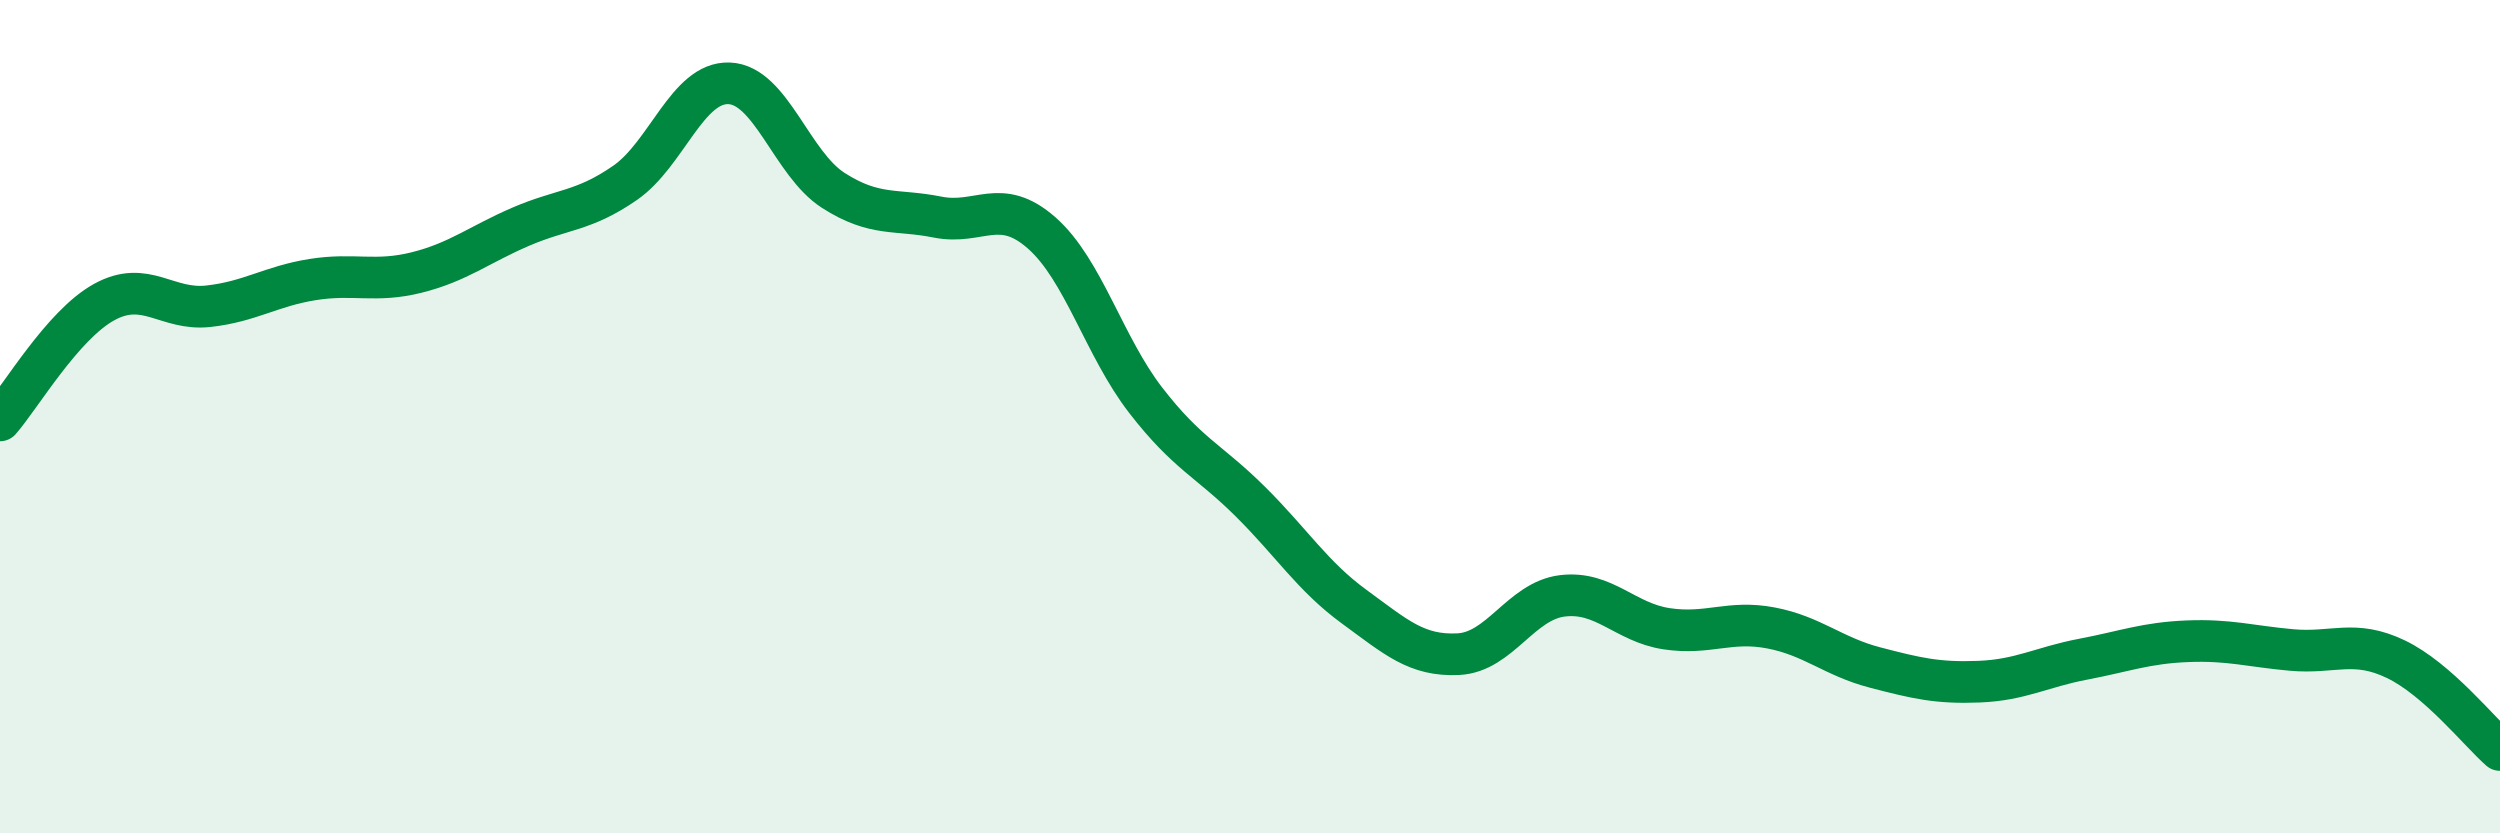 
    <svg width="60" height="20" viewBox="0 0 60 20" xmlns="http://www.w3.org/2000/svg">
      <path
        d="M 0,10.09 C 0.5,9.52 1.5,7.8 2.5,7.25 C 3.5,6.7 4,7.46 5,7.35 C 6,7.24 6.5,6.87 7.5,6.71 C 8.5,6.55 9,6.79 10,6.54 C 11,6.29 11.5,5.87 12.5,5.44 C 13.5,5.01 14,5.08 15,4.39 C 16,3.7 16.5,1.96 17.5,2 C 18.5,2.04 19,3.93 20,4.57 C 21,5.21 21.5,5.01 22.5,5.21 C 23.5,5.41 24,4.71 25,5.59 C 26,6.47 26.5,8.32 27.5,9.61 C 28.5,10.9 29,11.04 30,12.03 C 31,13.02 31.5,13.83 32.5,14.56 C 33.5,15.29 34,15.75 35,15.7 C 36,15.65 36.5,14.42 37.5,14.3 C 38.5,14.18 39,14.94 40,15.09 C 41,15.24 41.5,14.88 42.5,15.07 C 43.5,15.26 44,15.76 45,16.02 C 46,16.28 46.5,16.4 47.5,16.36 C 48.5,16.32 49,16.01 50,15.82 C 51,15.63 51.5,15.43 52.5,15.39 C 53.5,15.35 54,15.51 55,15.6 C 56,15.69 56.5,15.34 57.5,15.82 C 58.5,16.3 59.5,17.56 60,18L60 20L0 20Z"
        fill="#008740"
        opacity="0.1"
        stroke-linecap="round"
        stroke-linejoin="round"
      />
      <path
        d="M 0,10.09 C 0.5,9.52 1.5,7.8 2.5,7.25 C 3.5,6.7 4,7.46 5,7.35 C 6,7.24 6.5,6.87 7.5,6.71 C 8.5,6.55 9,6.79 10,6.54 C 11,6.29 11.5,5.87 12.5,5.44 C 13.5,5.01 14,5.08 15,4.39 C 16,3.7 16.5,1.96 17.5,2 C 18.5,2.04 19,3.93 20,4.57 C 21,5.21 21.5,5.01 22.5,5.21 C 23.5,5.41 24,4.71 25,5.59 C 26,6.47 26.5,8.32 27.5,9.61 C 28.5,10.9 29,11.04 30,12.03 C 31,13.02 31.5,13.83 32.5,14.56 C 33.5,15.29 34,15.75 35,15.7 C 36,15.65 36.5,14.42 37.5,14.3 C 38.5,14.18 39,14.94 40,15.09 C 41,15.24 41.5,14.88 42.5,15.07 C 43.5,15.26 44,15.76 45,16.02 C 46,16.28 46.5,16.4 47.5,16.36 C 48.5,16.32 49,16.01 50,15.82 C 51,15.63 51.5,15.43 52.5,15.39 C 53.5,15.35 54,15.51 55,15.6 C 56,15.69 56.5,15.34 57.5,15.82 C 58.5,16.3 59.5,17.56 60,18"
        stroke="#008740"
        stroke-width="1"
        fill="none"
        stroke-linecap="round"
        stroke-linejoin="round"
      />
    </svg>
  